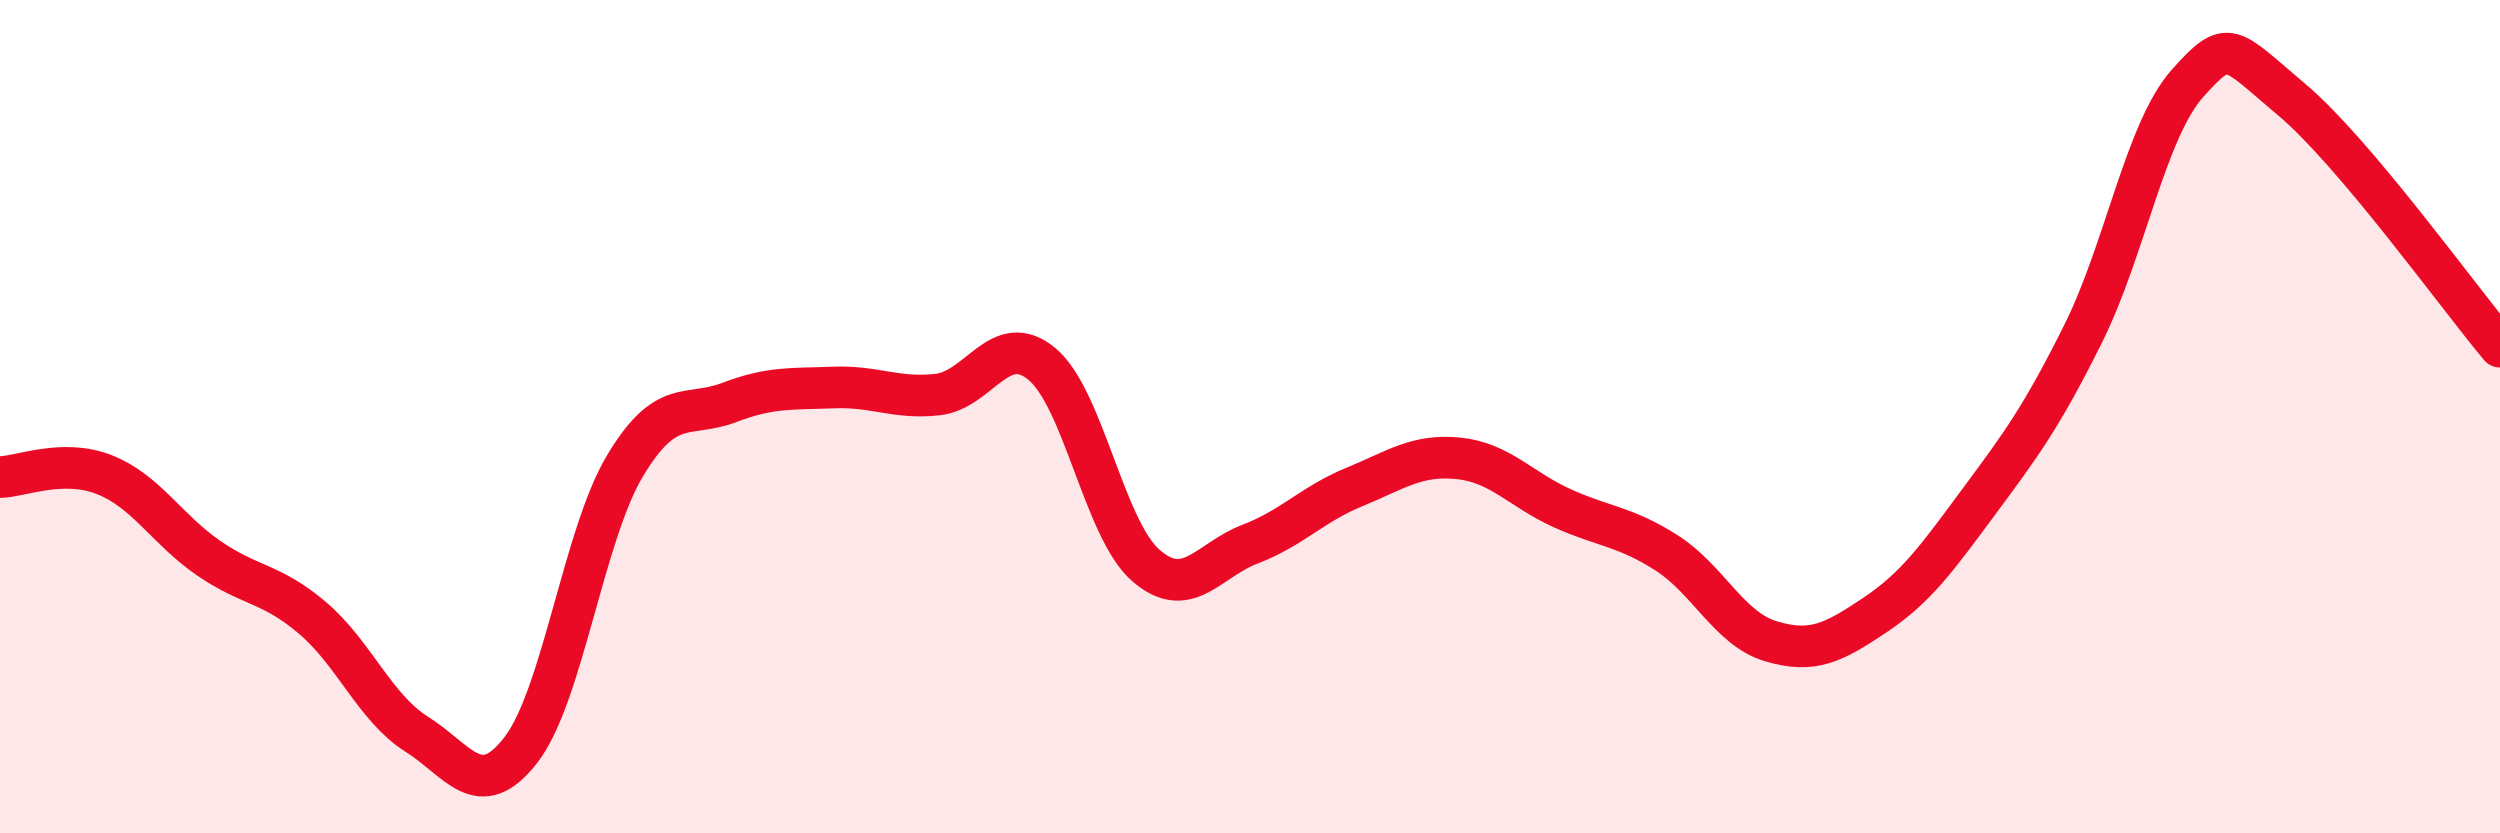 
    <svg width="60" height="20" viewBox="0 0 60 20" xmlns="http://www.w3.org/2000/svg">
      <path
        d="M 0,11.45 C 0.5,11.44 1.5,11 2.5,11.39 C 3.5,11.78 4,12.7 5,13.39 C 6,14.08 6.5,13.98 7.5,14.83 C 8.5,15.68 9,16.99 10,17.62 C 11,18.25 11.5,19.29 12.5,18 C 13.5,16.71 14,12.85 15,11.18 C 16,9.51 16.5,10.04 17.5,9.66 C 18.5,9.28 19,9.34 20,9.3 C 21,9.26 21.5,9.58 22.5,9.47 C 23.5,9.36 24,7.91 25,8.73 C 26,9.55 26.5,12.7 27.5,13.57 C 28.5,14.44 29,13.44 30,13.06 C 31,12.68 31.5,12.1 32.5,11.69 C 33.5,11.28 34,10.9 35,11 C 36,11.1 36.5,11.75 37.5,12.2 C 38.5,12.65 39,12.63 40,13.27 C 41,13.91 41.5,15.09 42.5,15.39 C 43.5,15.69 44,15.43 45,14.76 C 46,14.09 46.5,13.38 47.5,12.03 C 48.5,10.68 49,10.01 50,8 C 51,5.99 51.5,3.12 52.5,2 C 53.5,0.88 53.5,1.13 55,2.39 C 56.5,3.65 59,7.13 60,8.32L60 20L0 20Z"
        fill="#EB0A25"
        opacity="0.1"
        stroke-linecap="round"
        stroke-linejoin="round"
      />
      <path
        d="M 0,11.45 C 0.5,11.44 1.5,11 2.5,11.39 C 3.5,11.78 4,12.7 5,13.39 C 6,14.08 6.5,13.98 7.5,14.83 C 8.5,15.68 9,16.99 10,17.62 C 11,18.25 11.5,19.29 12.5,18 C 13.5,16.71 14,12.85 15,11.18 C 16,9.51 16.5,10.04 17.5,9.66 C 18.5,9.28 19,9.34 20,9.3 C 21,9.26 21.5,9.58 22.5,9.47 C 23.5,9.36 24,7.91 25,8.73 C 26,9.55 26.5,12.7 27.5,13.57 C 28.5,14.44 29,13.44 30,13.06 C 31,12.68 31.5,12.1 32.5,11.69 C 33.5,11.28 34,10.9 35,11 C 36,11.1 36.5,11.75 37.5,12.2 C 38.5,12.65 39,12.63 40,13.27 C 41,13.91 41.5,15.09 42.5,15.39 C 43.5,15.69 44,15.43 45,14.76 C 46,14.09 46.5,13.38 47.5,12.03 C 48.5,10.68 49,10.01 50,8 C 51,5.99 51.5,3.12 52.5,2 C 53.5,0.88 53.5,1.13 55,2.39 C 56.5,3.65 59,7.13 60,8.32"
        stroke="#EB0A25"
        stroke-width="1"
        fill="none"
        stroke-linecap="round"
        stroke-linejoin="round"
      />
    </svg>
  